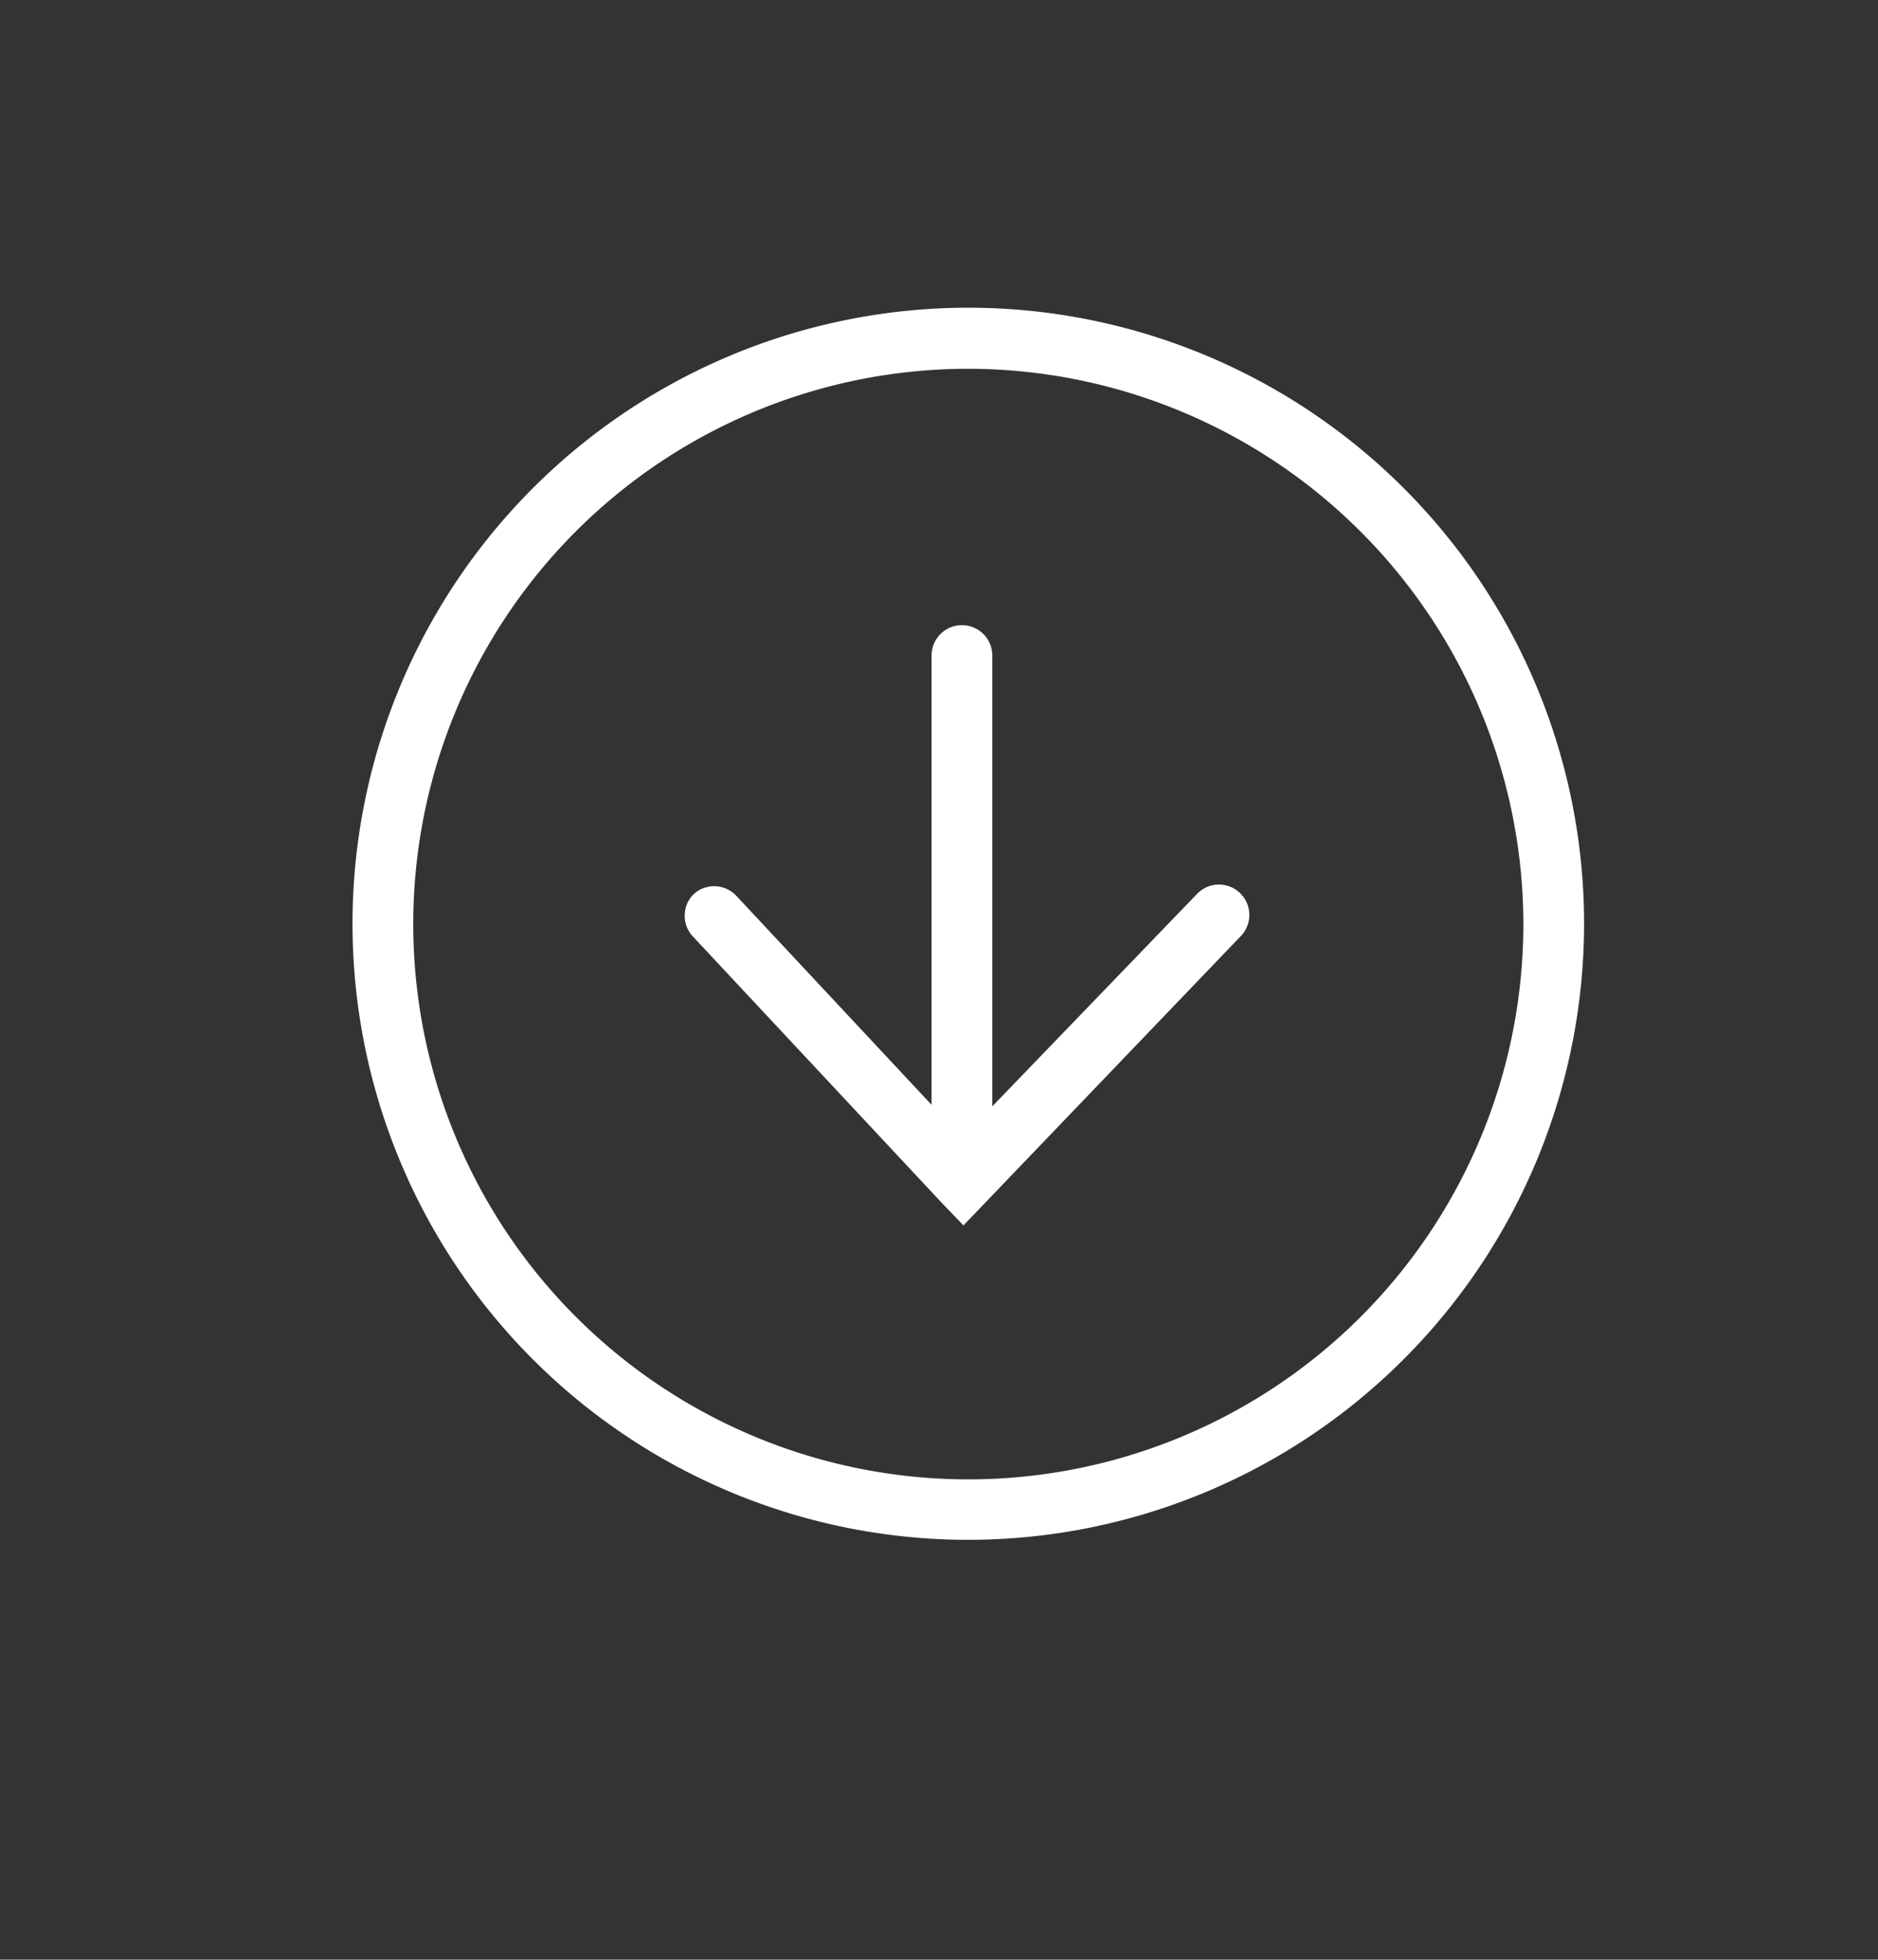 <svg id="Layer_1" data-name="Layer 1" xmlns="http://www.w3.org/2000/svg" viewBox="0 0 61.85 64.51"><rect x="0" y="0" width="61.85" height="64.51" fill="#333333" stroke="none"/><defs><style>.cls-1{fill:#fff;}</style></defs><path class="cls-1" d="M31.73,40.34,31,39.58h0l-8.16-8.73a1,1,0,0,1,0-1.41,1,1,0,0,1,1.41.05l6.43,6.88V21.58a1,1,0,1,1,2,0V36.42l6.75-7a1,1,0,1,1,1.43,1.4Z"/><path class="cls-1" d="M31.89,50.69A20.28,20.28,0,1,1,52.17,30.42,20.29,20.29,0,0,1,31.89,50.69Zm0-38.55A18.28,18.28,0,1,0,50.17,30.42,18.3,18.3,0,0,0,31.89,12.14Z"/></svg>